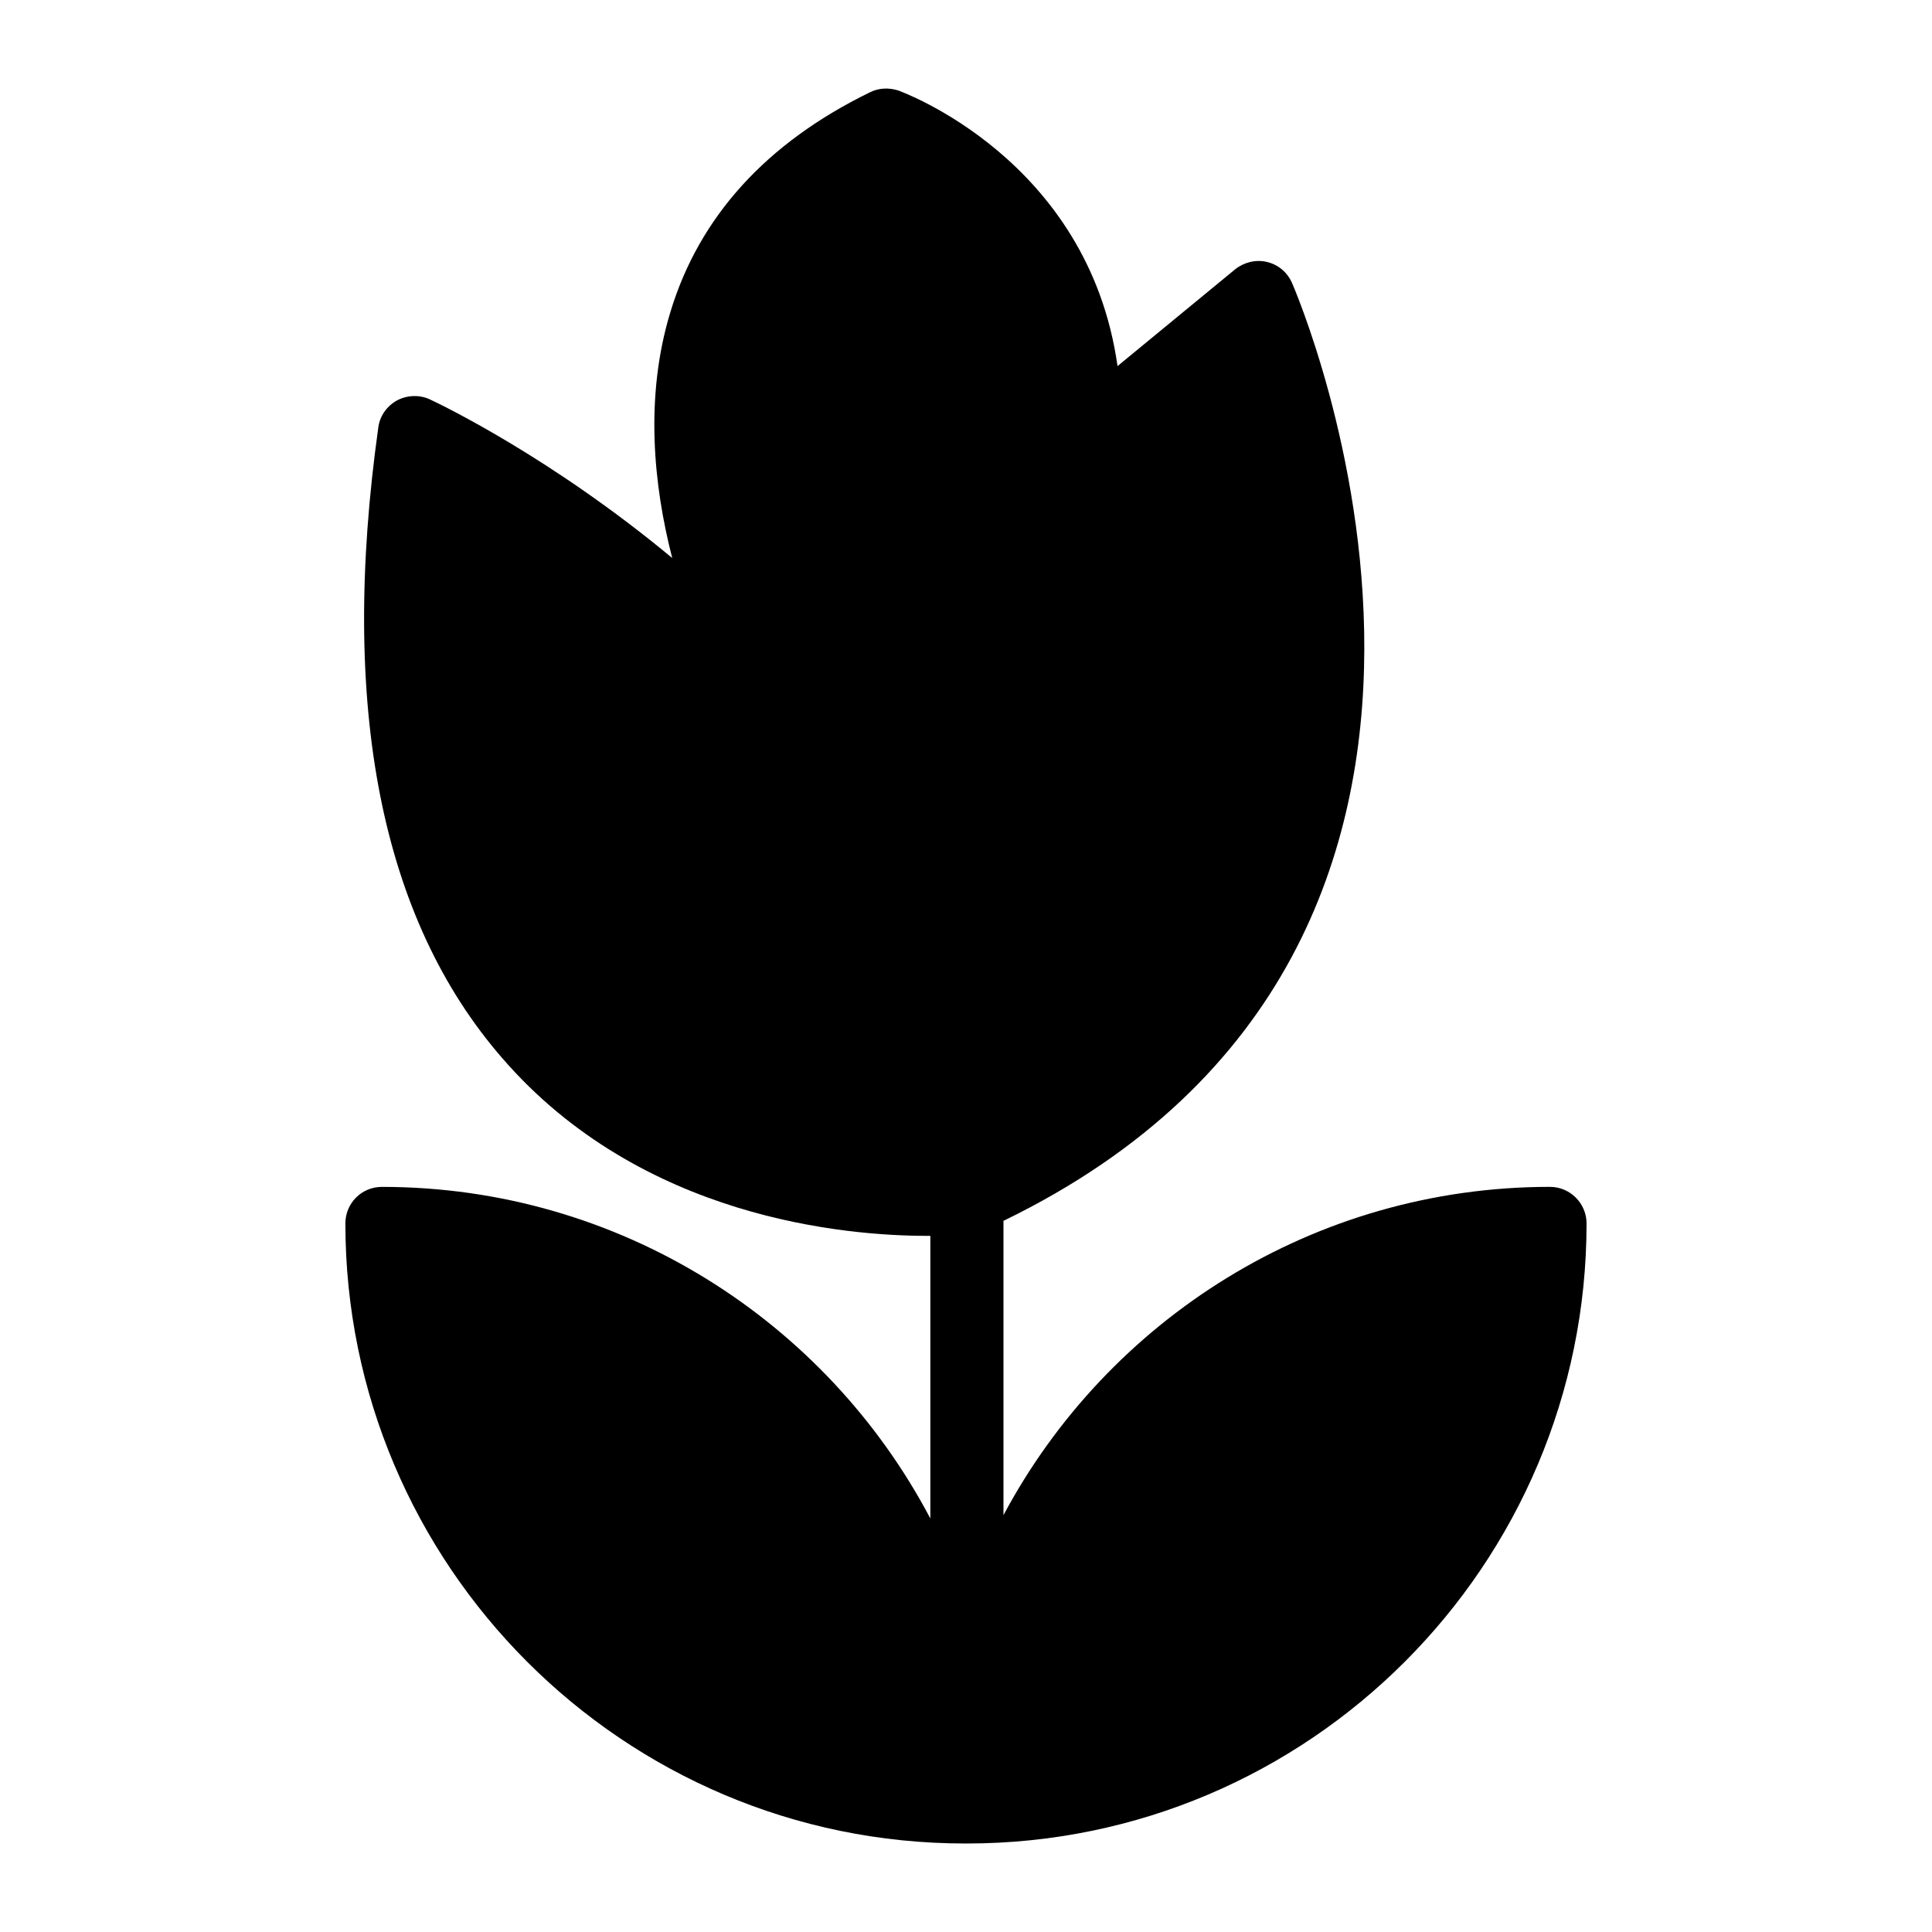 <?xml version="1.0" encoding="UTF-8"?>
<!-- Uploaded to: ICON Repo, www.svgrepo.com, Generator: ICON Repo Mixer Tools -->
<svg fill="#000000" width="800px" height="800px" version="1.1" viewBox="144 144 512 512" xmlns="http://www.w3.org/2000/svg">
 <path d="m554.77 458.53c-62.684 0-117.23 35.266-144.84 87.004v-77.996c152.3-73.926 77.219-246.87 76.445-248.61-1.258-2.809-3.684-4.844-6.684-5.523-2.906-0.68-6.008 0.098-8.332 1.938l-31.203 25.676c-7.75-55.031-57.648-72.859-58.133-73.051-2.519-0.773-5.133-0.68-7.461 0.484-27.418 13.371-45.246 32.941-52.898 58.23-6.879 22.574-4.457 46.02 0.484 65.203-32.168-26.742-61.523-40.789-64.234-42.047-2.711-1.258-6.008-1.164-8.719 0.289-2.617 1.453-4.555 4.07-4.941 7.168-10.367 73.926 0.68 130.21 32.941 167.23 36.816 42.438 90.977 46.992 112.58 46.992h0.773v74.895c-27.516-52.223-82.352-87.875-145.33-87.875-5.426 0-9.688 4.359-9.688 9.688 0 90.59 73.633 164.32 164.22 164.32h0.484c90.59 0 164.22-73.73 164.22-164.32 0-5.332-4.363-9.691-9.691-9.691z"/>
</svg>